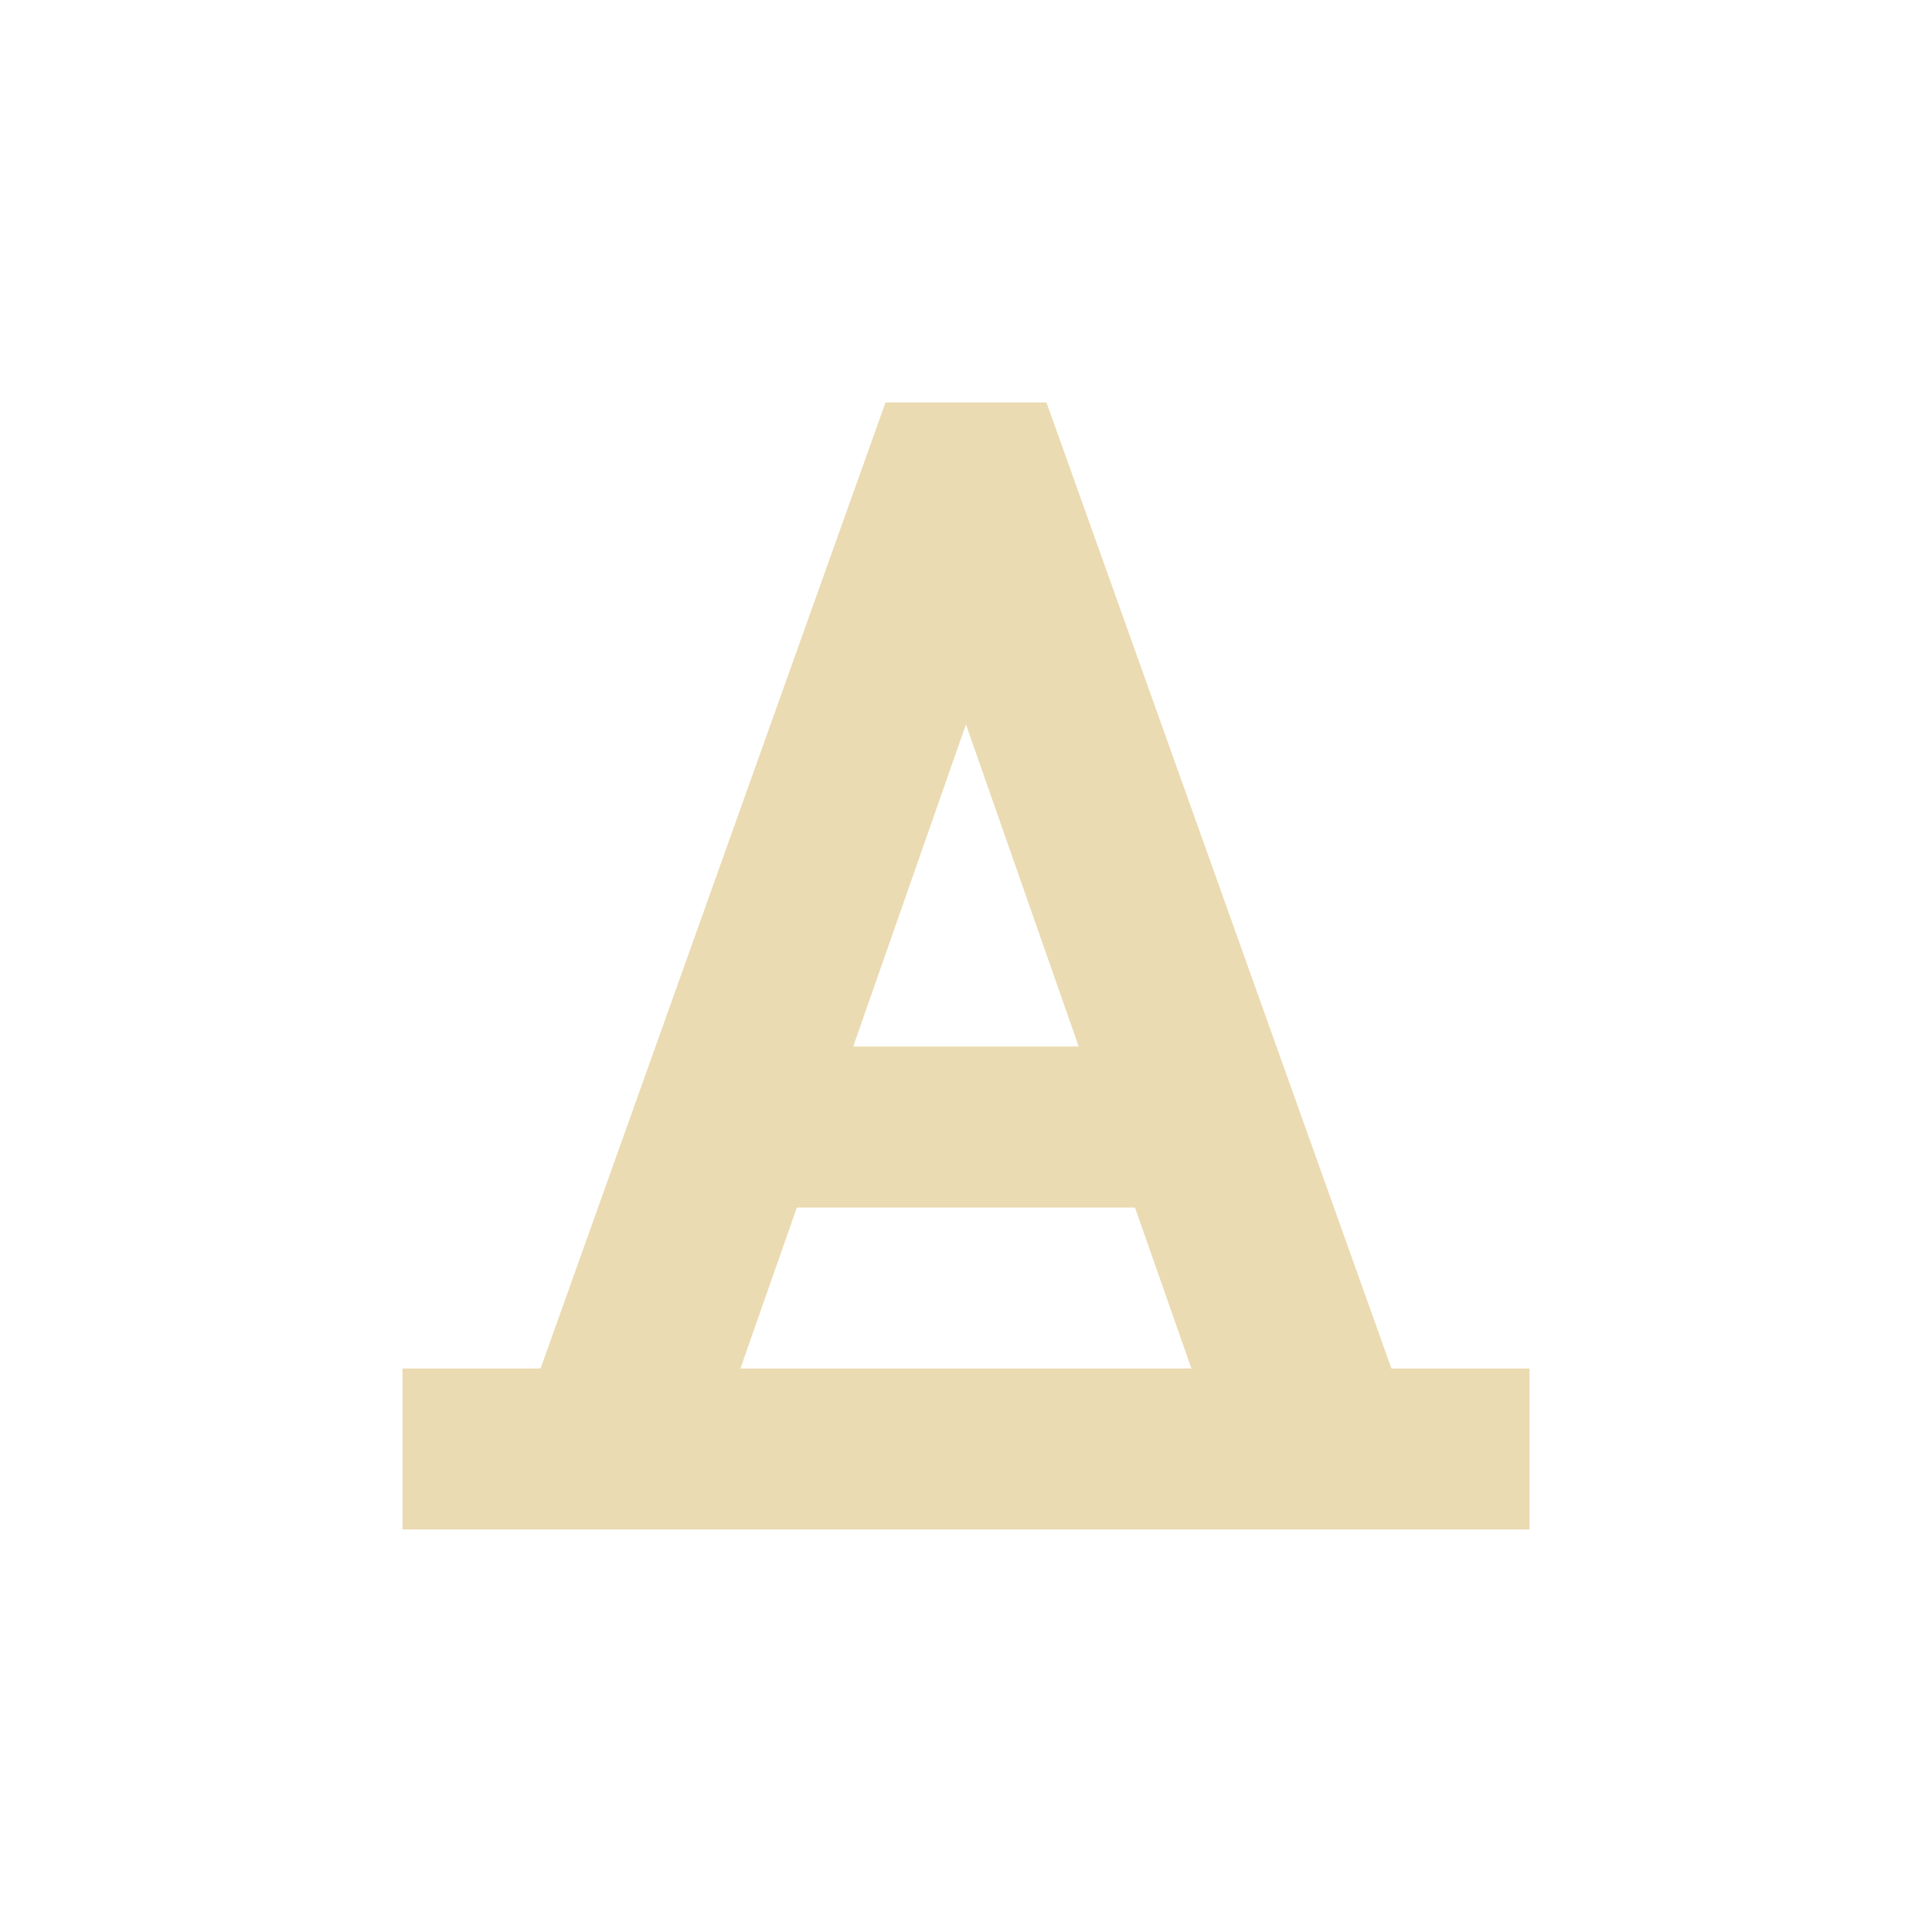 <svg width="24" height="24" version="1.1" viewBox="0 0 24 24" xmlns="http://www.w3.org/2000/svg">
  <defs>
    <style id="current-color-scheme" type="text/css">.ColorScheme-Text { color:#ebdbb2; } .ColorScheme-Highlight { color:#458588; }</style>
  </defs>
  <path class="ColorScheme-Text" d="m11 5-4.285 12h-1.715v2h14v-2h-1.715l-4.285-12zm1 4 1.4 4h-2.801l1.4-4zm-2.1 6h4.199l0.701 2h-5.602l0.701-2z" fill="currentColor"/>
</svg>
